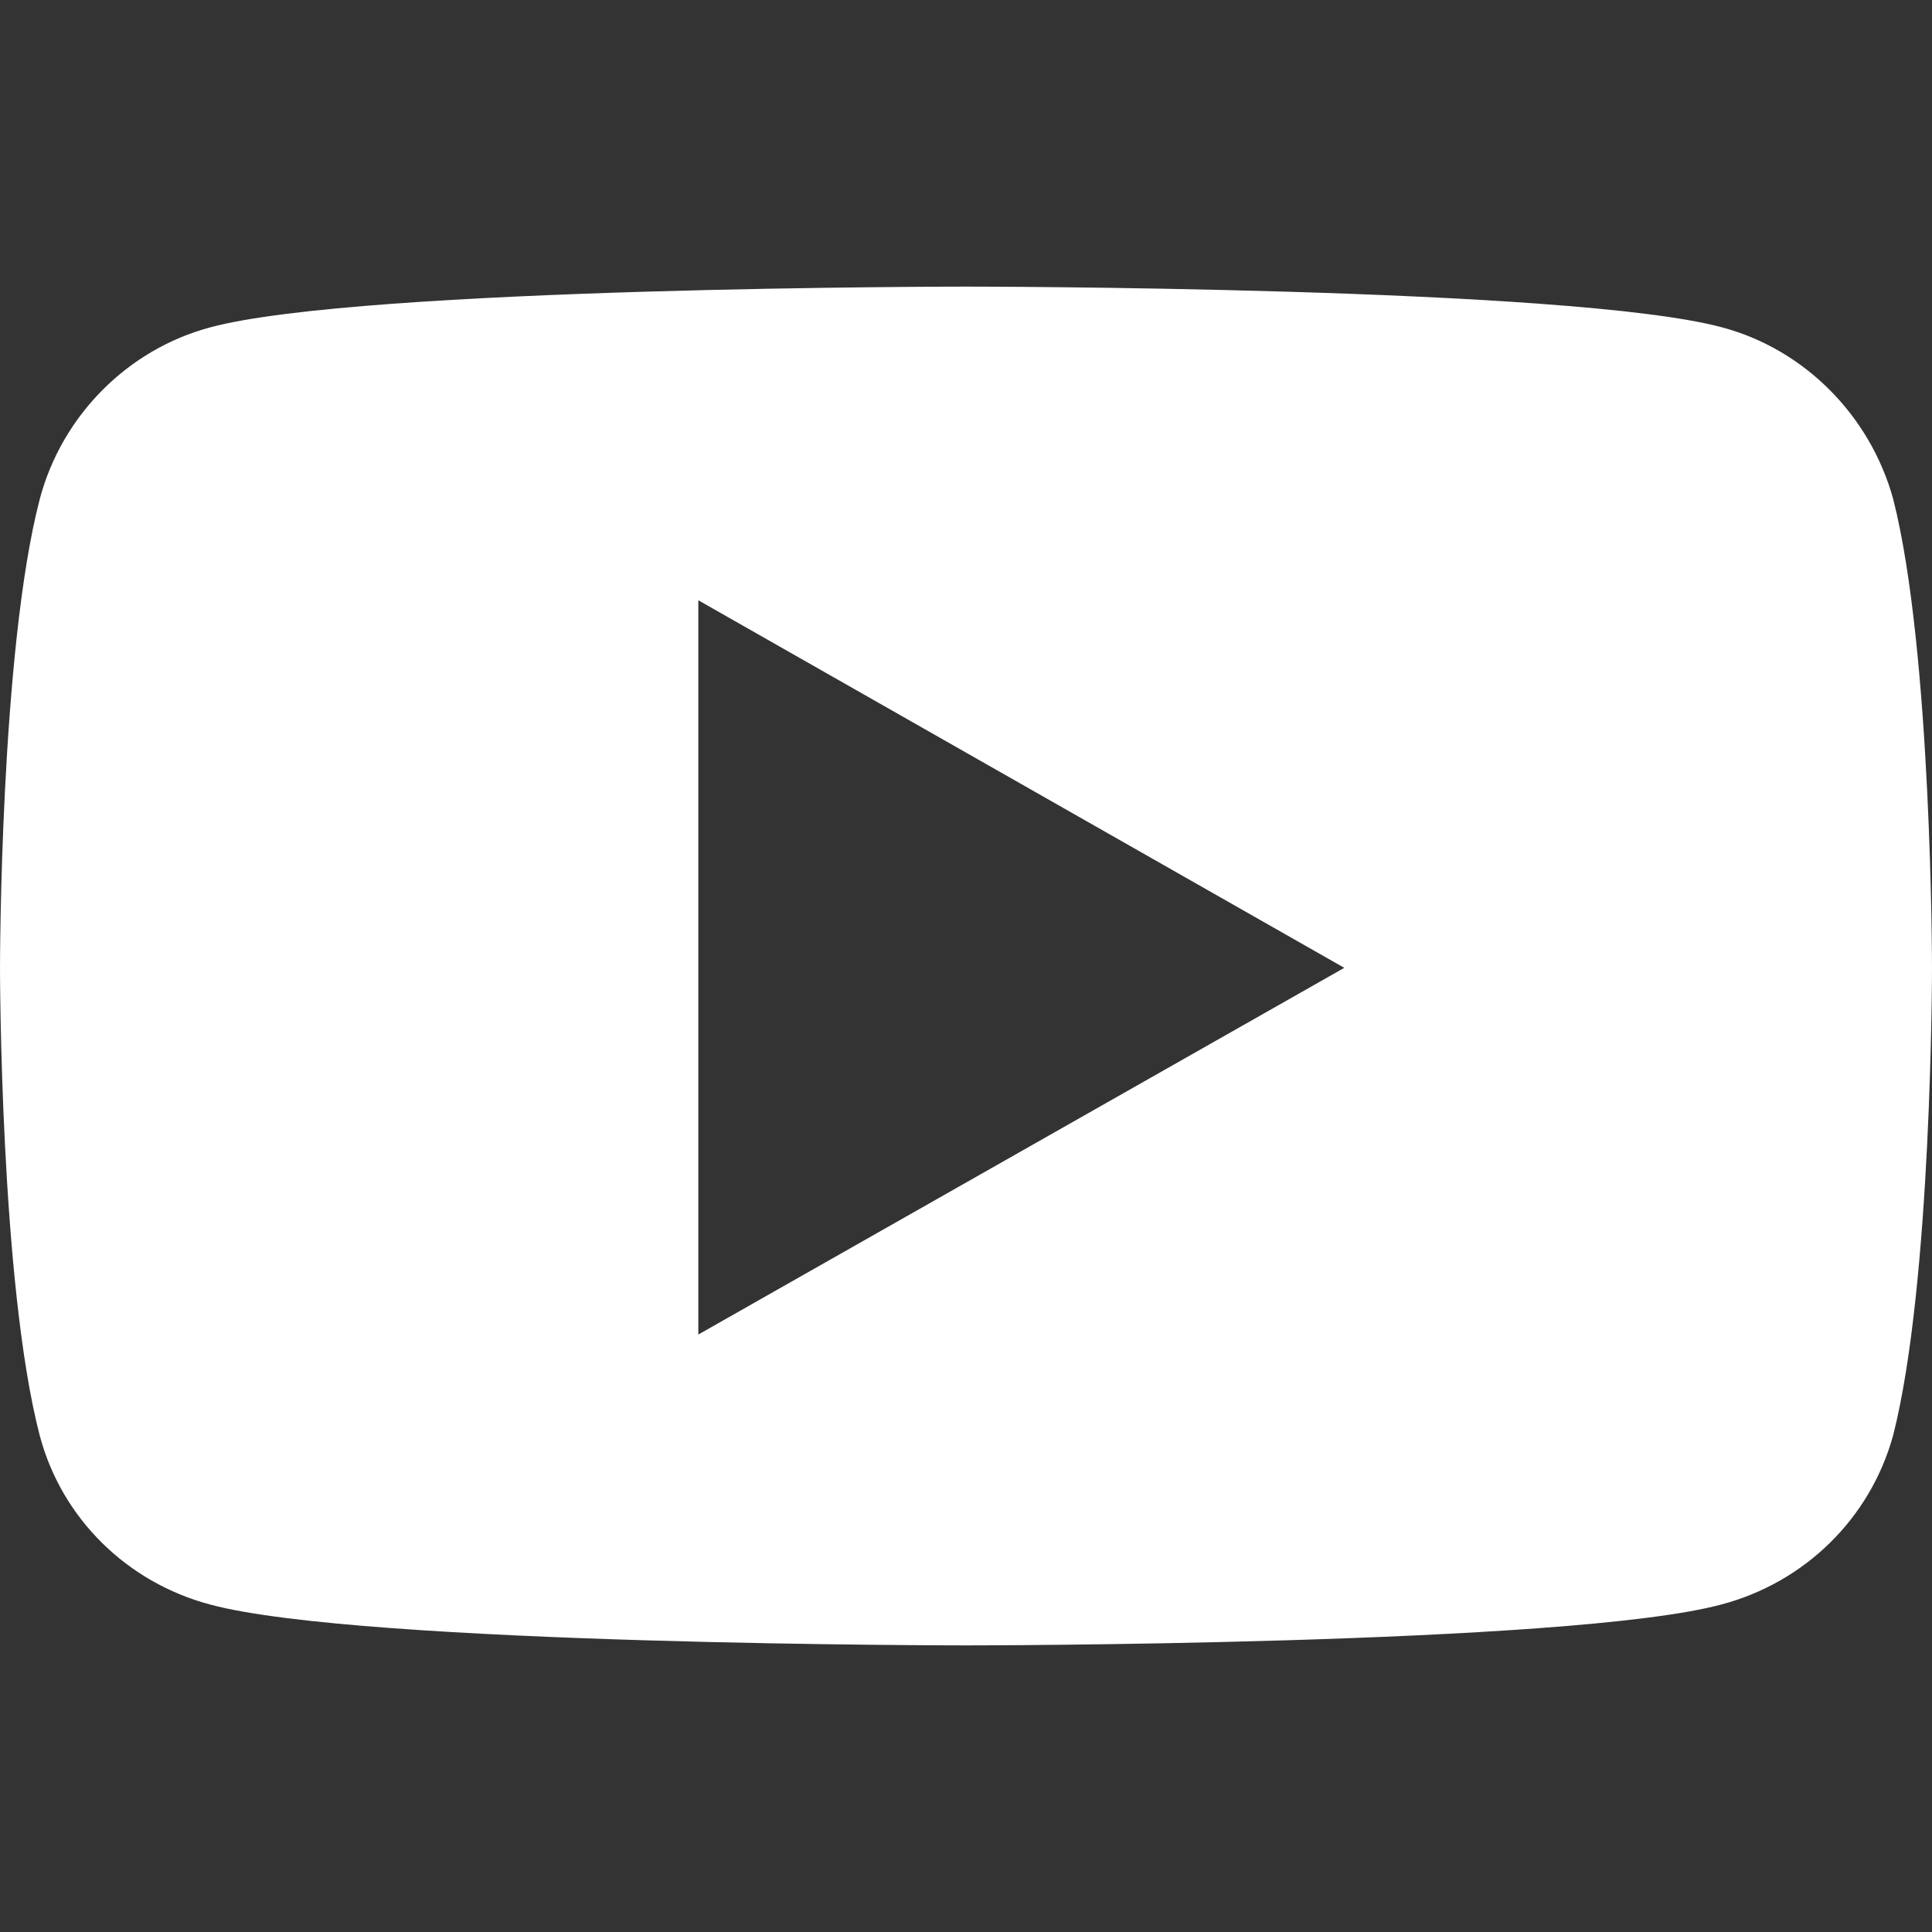 <?xml version="1.0" encoding="utf-8"?>
<!-- Generator: Adobe Illustrator 15.1.0, SVG Export Plug-In . SVG Version: 6.00 Build 0)  -->
<!DOCTYPE svg PUBLIC "-//W3C//DTD SVG 1.1//EN" "http://www.w3.org/Graphics/SVG/1.1/DTD/svg11.dtd">
<svg version="1.1" id="Livello_1" xmlns="http://www.w3.org/2000/svg" xmlns:xlink="http://www.w3.org/1999/xlink" x="0px" y="0px"
	 width="20px" height="20px" viewBox="0 0 20 20" enable-background="new 0 0 20 20" xml:space="preserve">
<rect x="0" y="0" width="20" height="20" fill="#333333" stroke="none"/>
<path fill="#FFFFFF" d="M19.598,5.165c-0.238-0.861-0.916-1.549-1.774-1.777C16.255,2.967,10,2.967,10,2.967s-6.255,0-7.821,0.421
	C1.319,3.617,0.64,4.305,0.412,5.165C0,6.74,0,10.019,0,10.019s0,3.268,0.412,4.844c0.229,0.86,0.907,1.521,1.767,1.748
	C3.745,17.033,10,17.033,10,17.033s6.255,0,7.822-0.424c0.859-0.228,1.537-0.887,1.775-1.748C20,13.287,20,10.019,20,10.019
	S20,6.74,19.598,5.165z M7.229,13.815V6.214l6.687,3.805L7.229,13.815z"/>
</svg>
